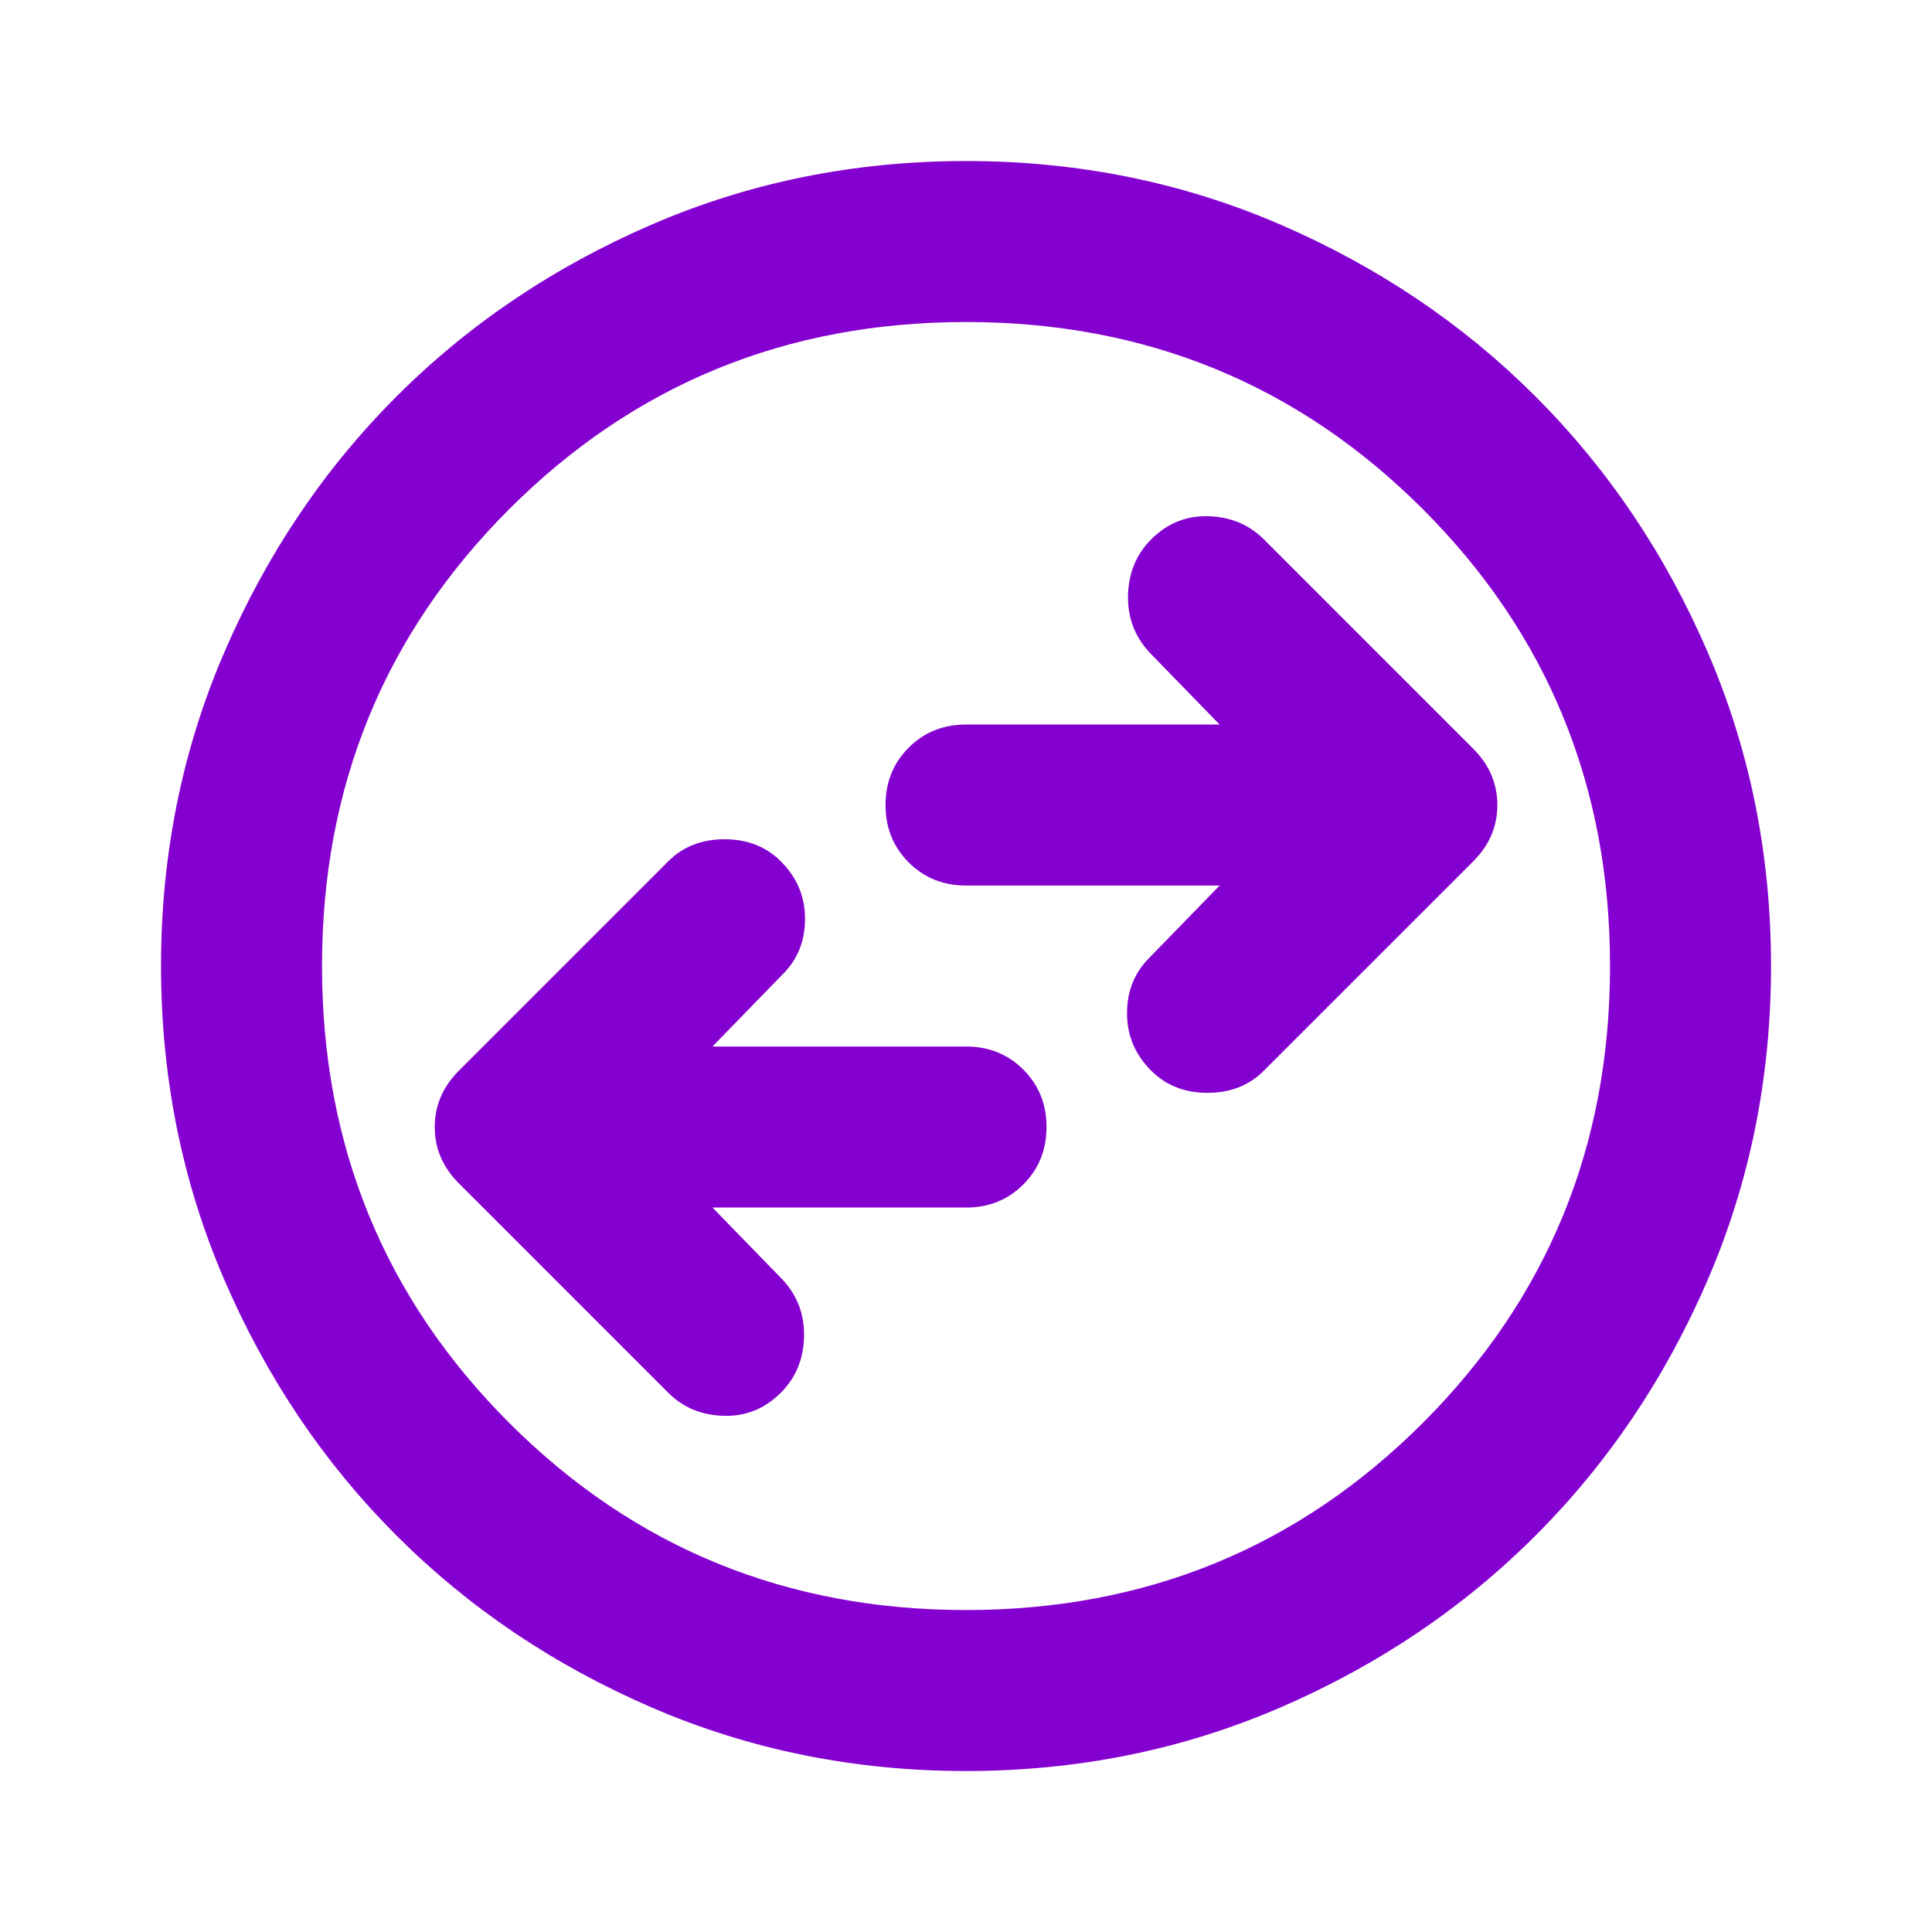 <svg width="40" height="40" viewBox="0 0 40 40" fill="none" xmlns="http://www.w3.org/2000/svg">
<mask id="mask0_20402_119724" style="mask-type:alpha" maskUnits="userSpaceOnUse" x="0" y="0" width="40" height="40">
<rect width="40" height="40" fill="#D9D9D9"/>
</mask>
<g mask="url(#mask0_20402_119724)">
<path d="M14.751 25.001H20.001C20.473 25.001 20.869 24.841 21.188 24.521C21.508 24.202 21.667 23.806 21.667 23.334C21.667 22.862 21.508 22.466 21.188 22.146C20.869 21.827 20.473 21.667 20.001 21.667H14.751L16.209 20.167C16.515 19.862 16.667 19.48 16.667 19.021C16.667 18.563 16.501 18.167 16.167 17.834C15.862 17.528 15.473 17.376 15.001 17.376C14.528 17.376 14.139 17.528 13.834 17.834L9.501 22.167C9.167 22.501 9.001 22.89 9.001 23.334C9.001 23.778 9.167 24.167 9.501 24.501L13.834 28.834C14.139 29.14 14.521 29.299 14.98 29.313C15.438 29.327 15.834 29.167 16.167 28.834C16.473 28.528 16.633 28.146 16.646 27.688C16.66 27.23 16.515 26.834 16.209 26.501L14.751 25.001ZM25.251 18.334L23.792 19.834C23.487 20.14 23.334 20.521 23.334 20.98C23.334 21.438 23.501 21.834 23.834 22.167C24.14 22.473 24.528 22.626 25.001 22.626C25.473 22.626 25.862 22.473 26.167 22.167L30.501 17.834C30.834 17.501 31.001 17.112 31.001 16.667C31.001 16.223 30.834 15.834 30.501 15.501L26.167 11.167C25.862 10.862 25.48 10.702 25.021 10.688C24.563 10.674 24.167 10.834 23.834 11.167C23.528 11.473 23.369 11.855 23.355 12.313C23.341 12.771 23.487 13.167 23.792 13.501L25.251 15.001H20.001C19.528 15.001 19.133 15.16 18.813 15.48C18.494 15.799 18.334 16.195 18.334 16.667C18.334 17.14 18.494 17.535 18.813 17.855C19.133 18.174 19.528 18.334 20.001 18.334H25.251ZM20.001 36.667C17.695 36.667 15.528 36.23 13.501 35.355C11.473 34.48 9.709 33.292 8.209 31.792C6.709 30.292 5.521 28.528 4.646 26.501C3.771 24.473 3.334 22.306 3.334 20.001C3.334 17.695 3.771 15.528 4.646 13.501C5.521 11.473 6.709 9.709 8.209 8.209C9.709 6.709 11.473 5.521 13.501 4.646C15.528 3.771 17.695 3.334 20.001 3.334C22.306 3.334 24.473 3.771 26.501 4.646C28.528 5.521 30.292 6.709 31.792 8.209C33.292 9.709 34.48 11.473 35.355 13.501C36.23 15.528 36.667 17.695 36.667 20.001C36.667 22.306 36.23 24.473 35.355 26.501C34.48 28.528 33.292 30.292 31.792 31.792C30.292 33.292 28.528 34.48 26.501 35.355C24.473 36.23 22.306 36.667 20.001 36.667ZM20.001 33.334C23.723 33.334 26.876 32.042 29.459 29.459C32.042 26.876 33.334 23.723 33.334 20.001C33.334 16.278 32.042 13.126 29.459 10.542C26.876 7.959 23.723 6.667 20.001 6.667C16.278 6.667 13.126 7.959 10.542 10.542C7.959 13.126 6.667 16.278 6.667 20.001C6.667 23.723 7.959 26.876 10.542 29.459C13.126 32.042 16.278 33.334 20.001 33.334Z" fill="#8400D1"/>
</g>
</svg>
